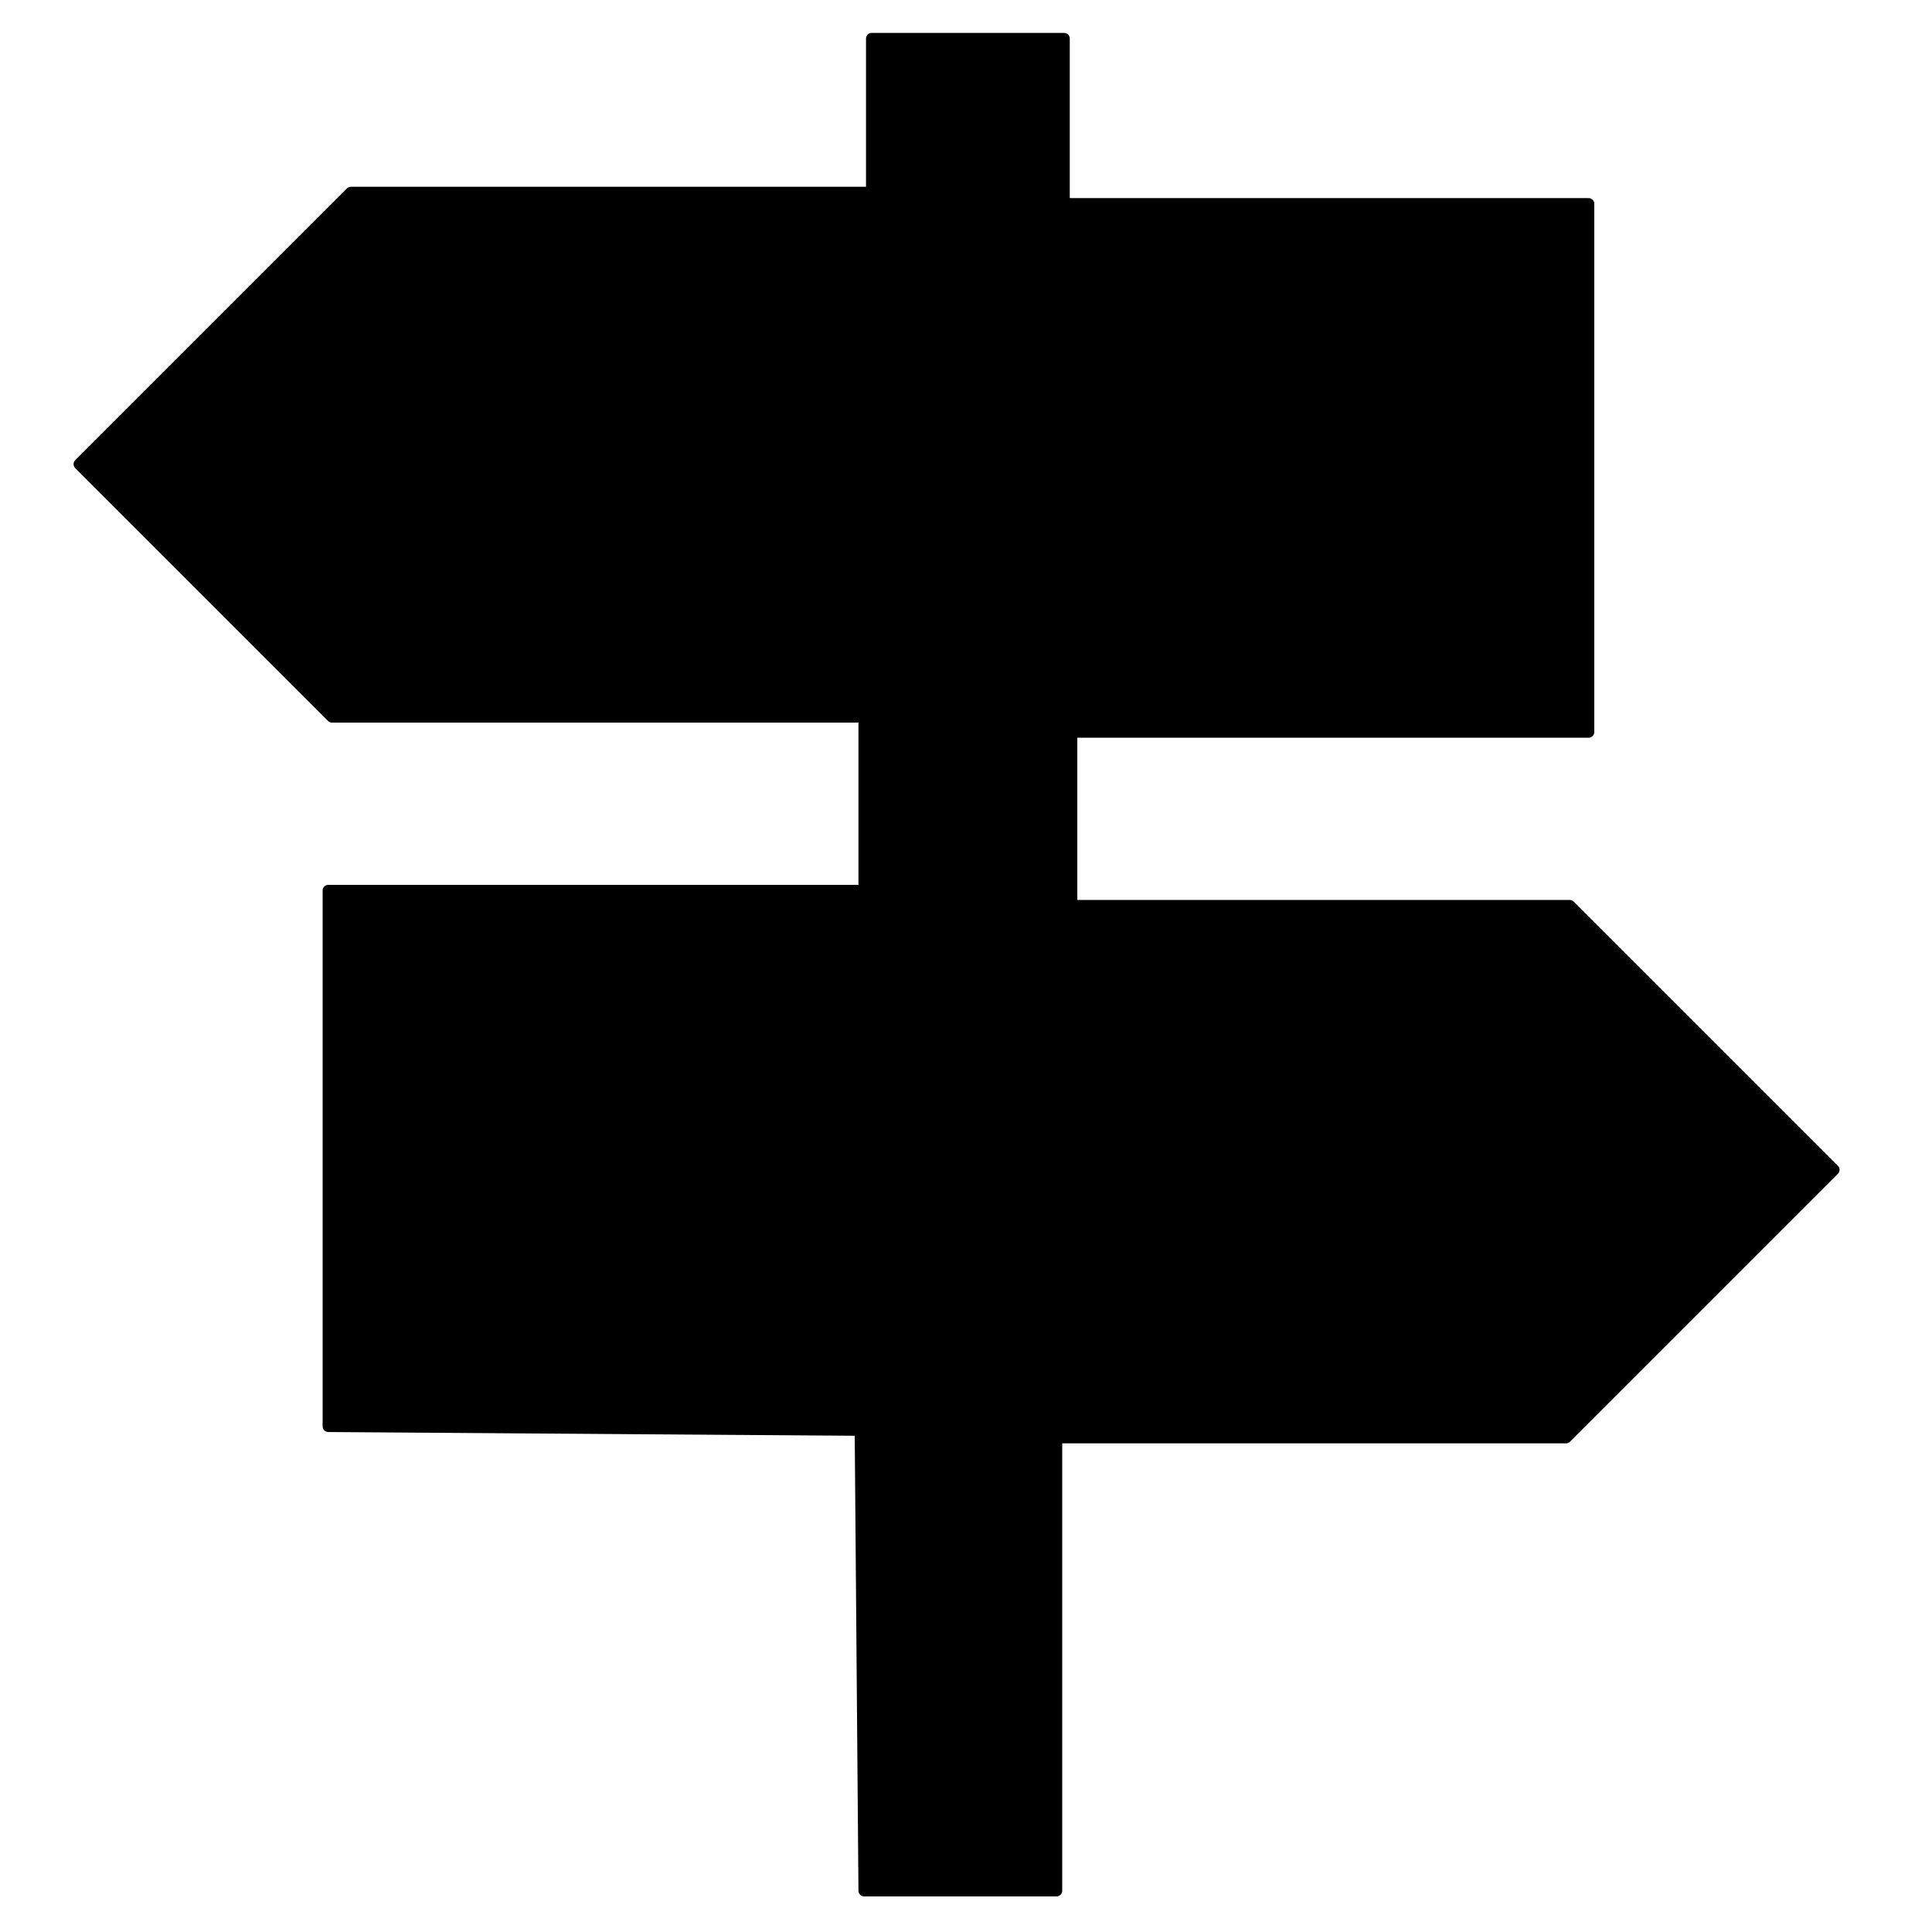 <svg xmlns="http://www.w3.org/2000/svg" width="512" height="512" viewBox="0 0 512 512">
  <defs>
    <style>
      .cls-1 {
        stroke: #000;
        stroke-linecap: round;
        stroke-linejoin: round;
        stroke-width: 3px;
        fill-rule: evenodd;
      }
    </style>
  </defs>
  <g id="Artboard_1" data-name="Artboard 1">
    <g id="ws-footer-itinerarii">
      <path class="cls-1" d="M229,501.062h51V381H415l71-71-70-70H284V194H421V54H282V10.219H231V51H93L21,123l67,67H229v46H87V378l141,1Z"/>
    </g>
  </g>
</svg>
